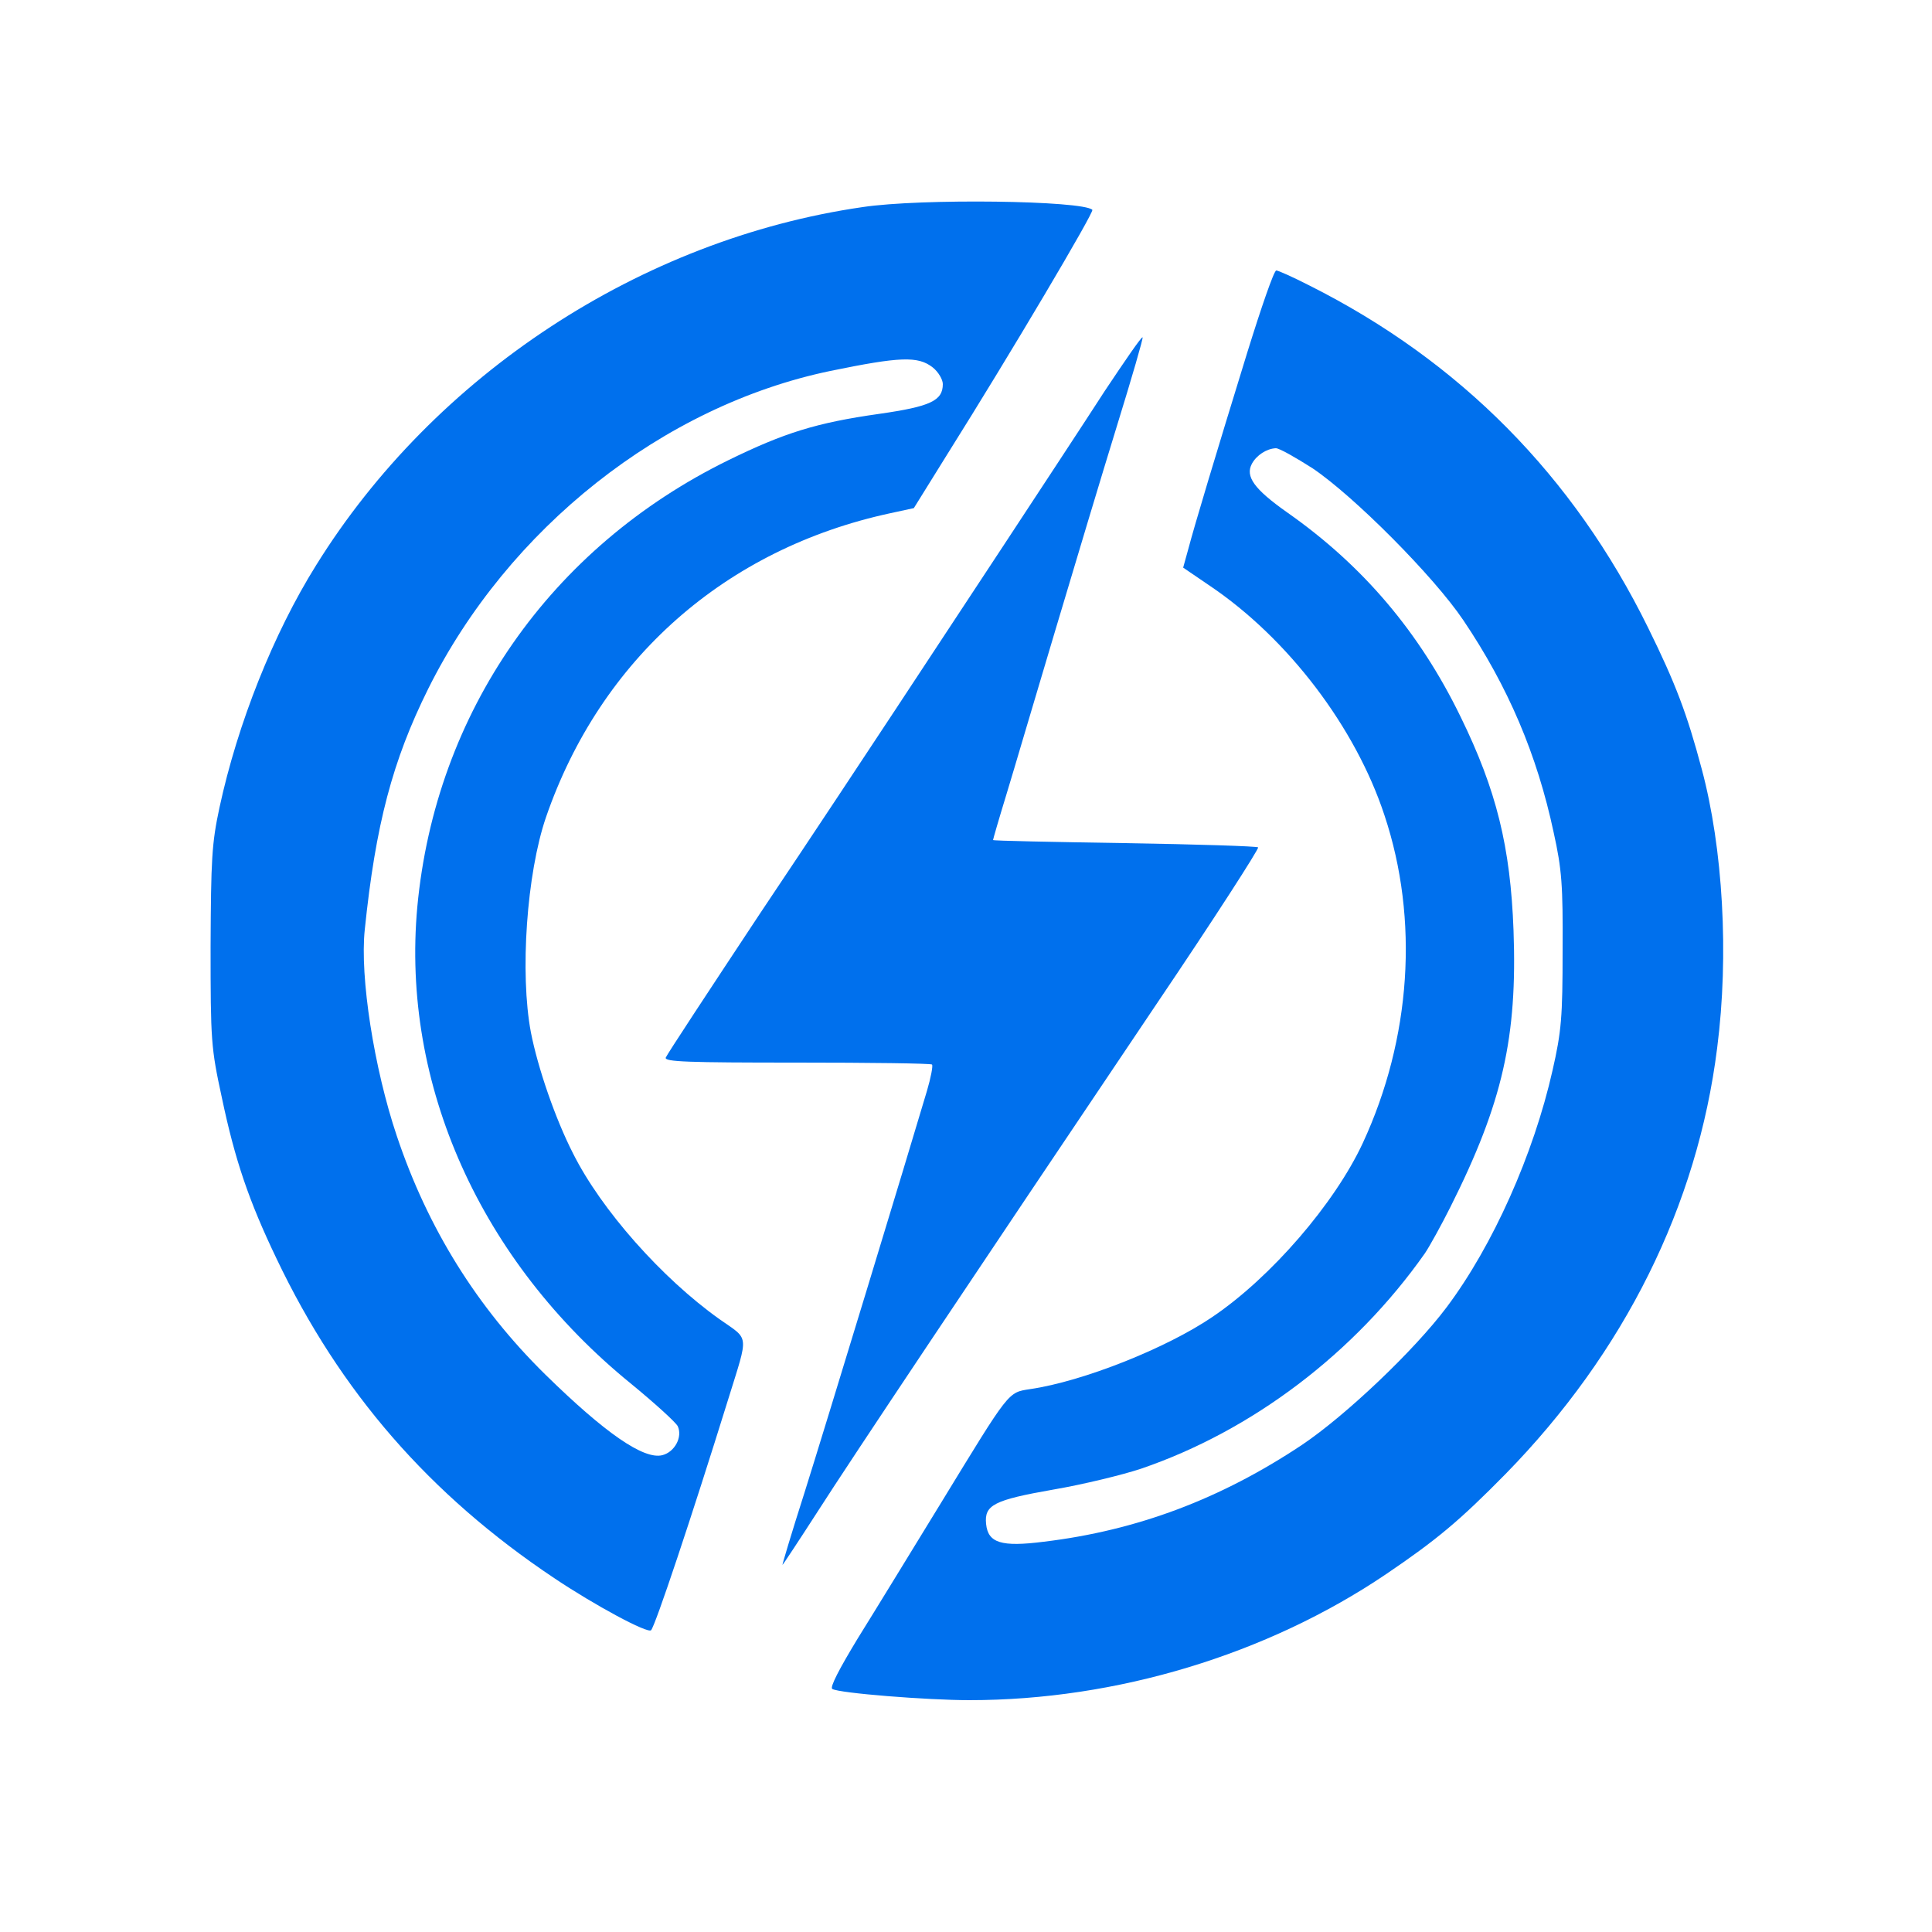 <?xml version="1.0" standalone="no"?>
<!DOCTYPE svg PUBLIC "-//W3C//DTD SVG 20010904//EN"
 "http://www.w3.org/TR/2001/REC-SVG-20010904/DTD/svg10.dtd">
<svg version="1.0" xmlns="http://www.w3.org/2000/svg"
 width="500pt" height="500pt" viewBox="0 0 500 500"
 preserveAspectRatio="xMidYMid meet">

<g transform="translate(0,500) scale(0.1,-0.1)"
fill="#0070ed" stroke="none">
<path d="M2232 4464 c-573 -83 -1108 -434 -1414 -927 -110 -176 -203 -409
-250 -627 -20 -93 -22 -134 -23 -360 0 -243 1 -261 29 -390 34 -162 70 -268
142 -418 164 -344 395 -610 718 -826 106 -71 242 -144 251 -135 11 12 104 290
200 599 53 171 55 151 -23 206 -149 106 -306 283 -379 429 -46 90 -91 221
-109 313 -29 153 -11 411 39 557 141 409 464 695 892 787 l60 13 87 140 c164
261 380 626 375 632 -25 24 -443 30 -595 7z m182 -415 c14 -11 26 -31 26 -43
0 -43 -32 -58 -164 -77 -163 -23 -246 -49 -391 -120 -461 -226 -758 -653 -805
-1156 -42 -459 163 -917 553 -1234 61 -50 116 -100 121 -110 13 -28 -8 -67
-40 -75 -48 -12 -148 57 -303 209 -176 173 -304 378 -384 617 -59 175 -96 412
-83 534 28 272 72 438 164 623 207 416 608 733 1041 823 180 37 227 39 265 9z"/>
<path d="M3228 4088 c-82 -266 -137 -449 -153 -510 l-13 -47 69 -47 c202 -136
377 -366 452 -594 90 -270 69 -578 -56 -848 -73 -157 -238 -348 -389 -450
-119 -81 -335 -167 -472 -187 -58 -9 -52 -2 -231 -295 -76 -124 -172 -281
-215 -350 -48 -79 -73 -127 -66 -131 18 -11 247 -29 355 -29 381 0 770 118
1078 326 131 89 189 137 310 260 307 314 496 694 547 1102 31 241 15 517 -40
722 -38 143 -68 222 -139 366 -193 392 -486 689 -876 885 -43 22 -81 39 -86
39 -6 0 -39 -96 -75 -212z m169 -300 c107 -72 314 -280 390 -393 116 -172 191
-348 234 -550 21 -95 24 -136 23 -305 0 -172 -3 -209 -26 -310 -49 -217 -154
-453 -274 -613 -84 -112 -261 -280 -374 -356 -210 -140 -427 -222 -669 -251
-110 -14 -144 -3 -149 46 -5 49 20 62 174 89 76 13 179 38 227 54 287 98 553
299 735 558 12 18 42 72 66 120 135 269 173 439 163 715 -8 216 -44 363 -137
553 -106 218 -252 391 -449 529 -85 60 -109 93 -91 126 12 22 38 39 62 40 9 0
51 -24 95 -52z"/>
<path d="M2859 3988 c-51 -79 -170 -260 -264 -403 -94 -143 -220 -334 -280
-425 -60 -91 -216 -327 -348 -524 -131 -198 -241 -365 -244 -373 -4 -11 56
-13 339 -13 190 0 347 -2 350 -5 3 -3 -3 -34 -13 -68 -47 -159 -264 -872 -317
-1040 -33 -103 -58 -187 -57 -187 1 0 42 62 91 138 89 139 389 588 878 1315
148 219 265 401 262 404 -3 3 -158 8 -346 11 -187 3 -340 6 -340 8 0 2 15 54
34 116 19 62 75 253 126 423 51 171 123 411 161 534 38 123 68 226 66 228 -3
2 -46 -61 -98 -139z"/>
</g>
</svg>
